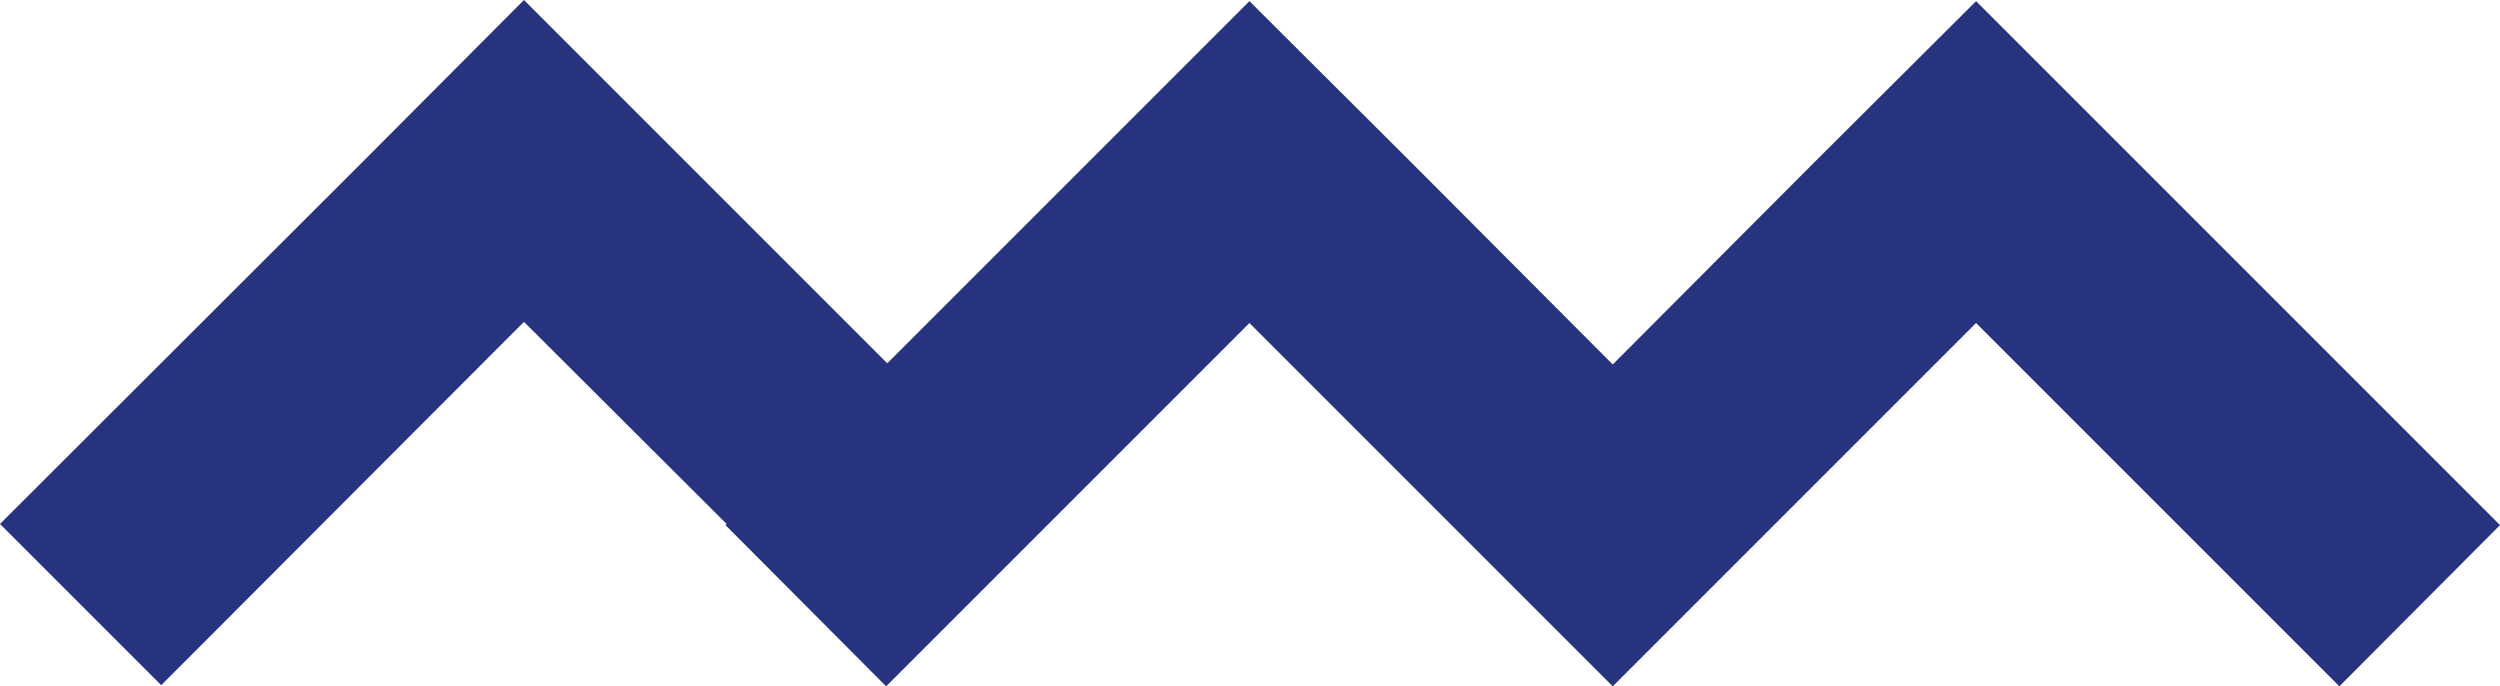 <?xml version="1.0" encoding="UTF-8"?>
<svg xmlns="http://www.w3.org/2000/svg" version="1.1" viewBox="0 0 434.2 119.2">
  <defs>
    <style>
      .cls-1 {
        fill: #283380;
      }
    </style>
  </defs>
  <!-- Generator: Adobe Illustrator 28.6.0, SVG Export Plug-In . SVG Version: 1.2.0 Build 709)  -->
  <g>
    <g id="Capa_1">
      <polygon class="cls-1" points="91 0 63.1 28 0 91 28 119 91 55.9 126.2 91 126 91.2 153.9 119.2 154.1 119 182.1 91 217 56.1 252.1 91.2 280.1 119.2 308.1 91.2 343.2 56.1 406.3 119.2 434.2 91.2 371.1 28.1 343.2 .2 315.2 28.1 280.1 63.3 245 28.1 217 .2 189.1 28.1 154.1 63.1 119 28 91 0"/>
    </g>
  </g>
</svg>